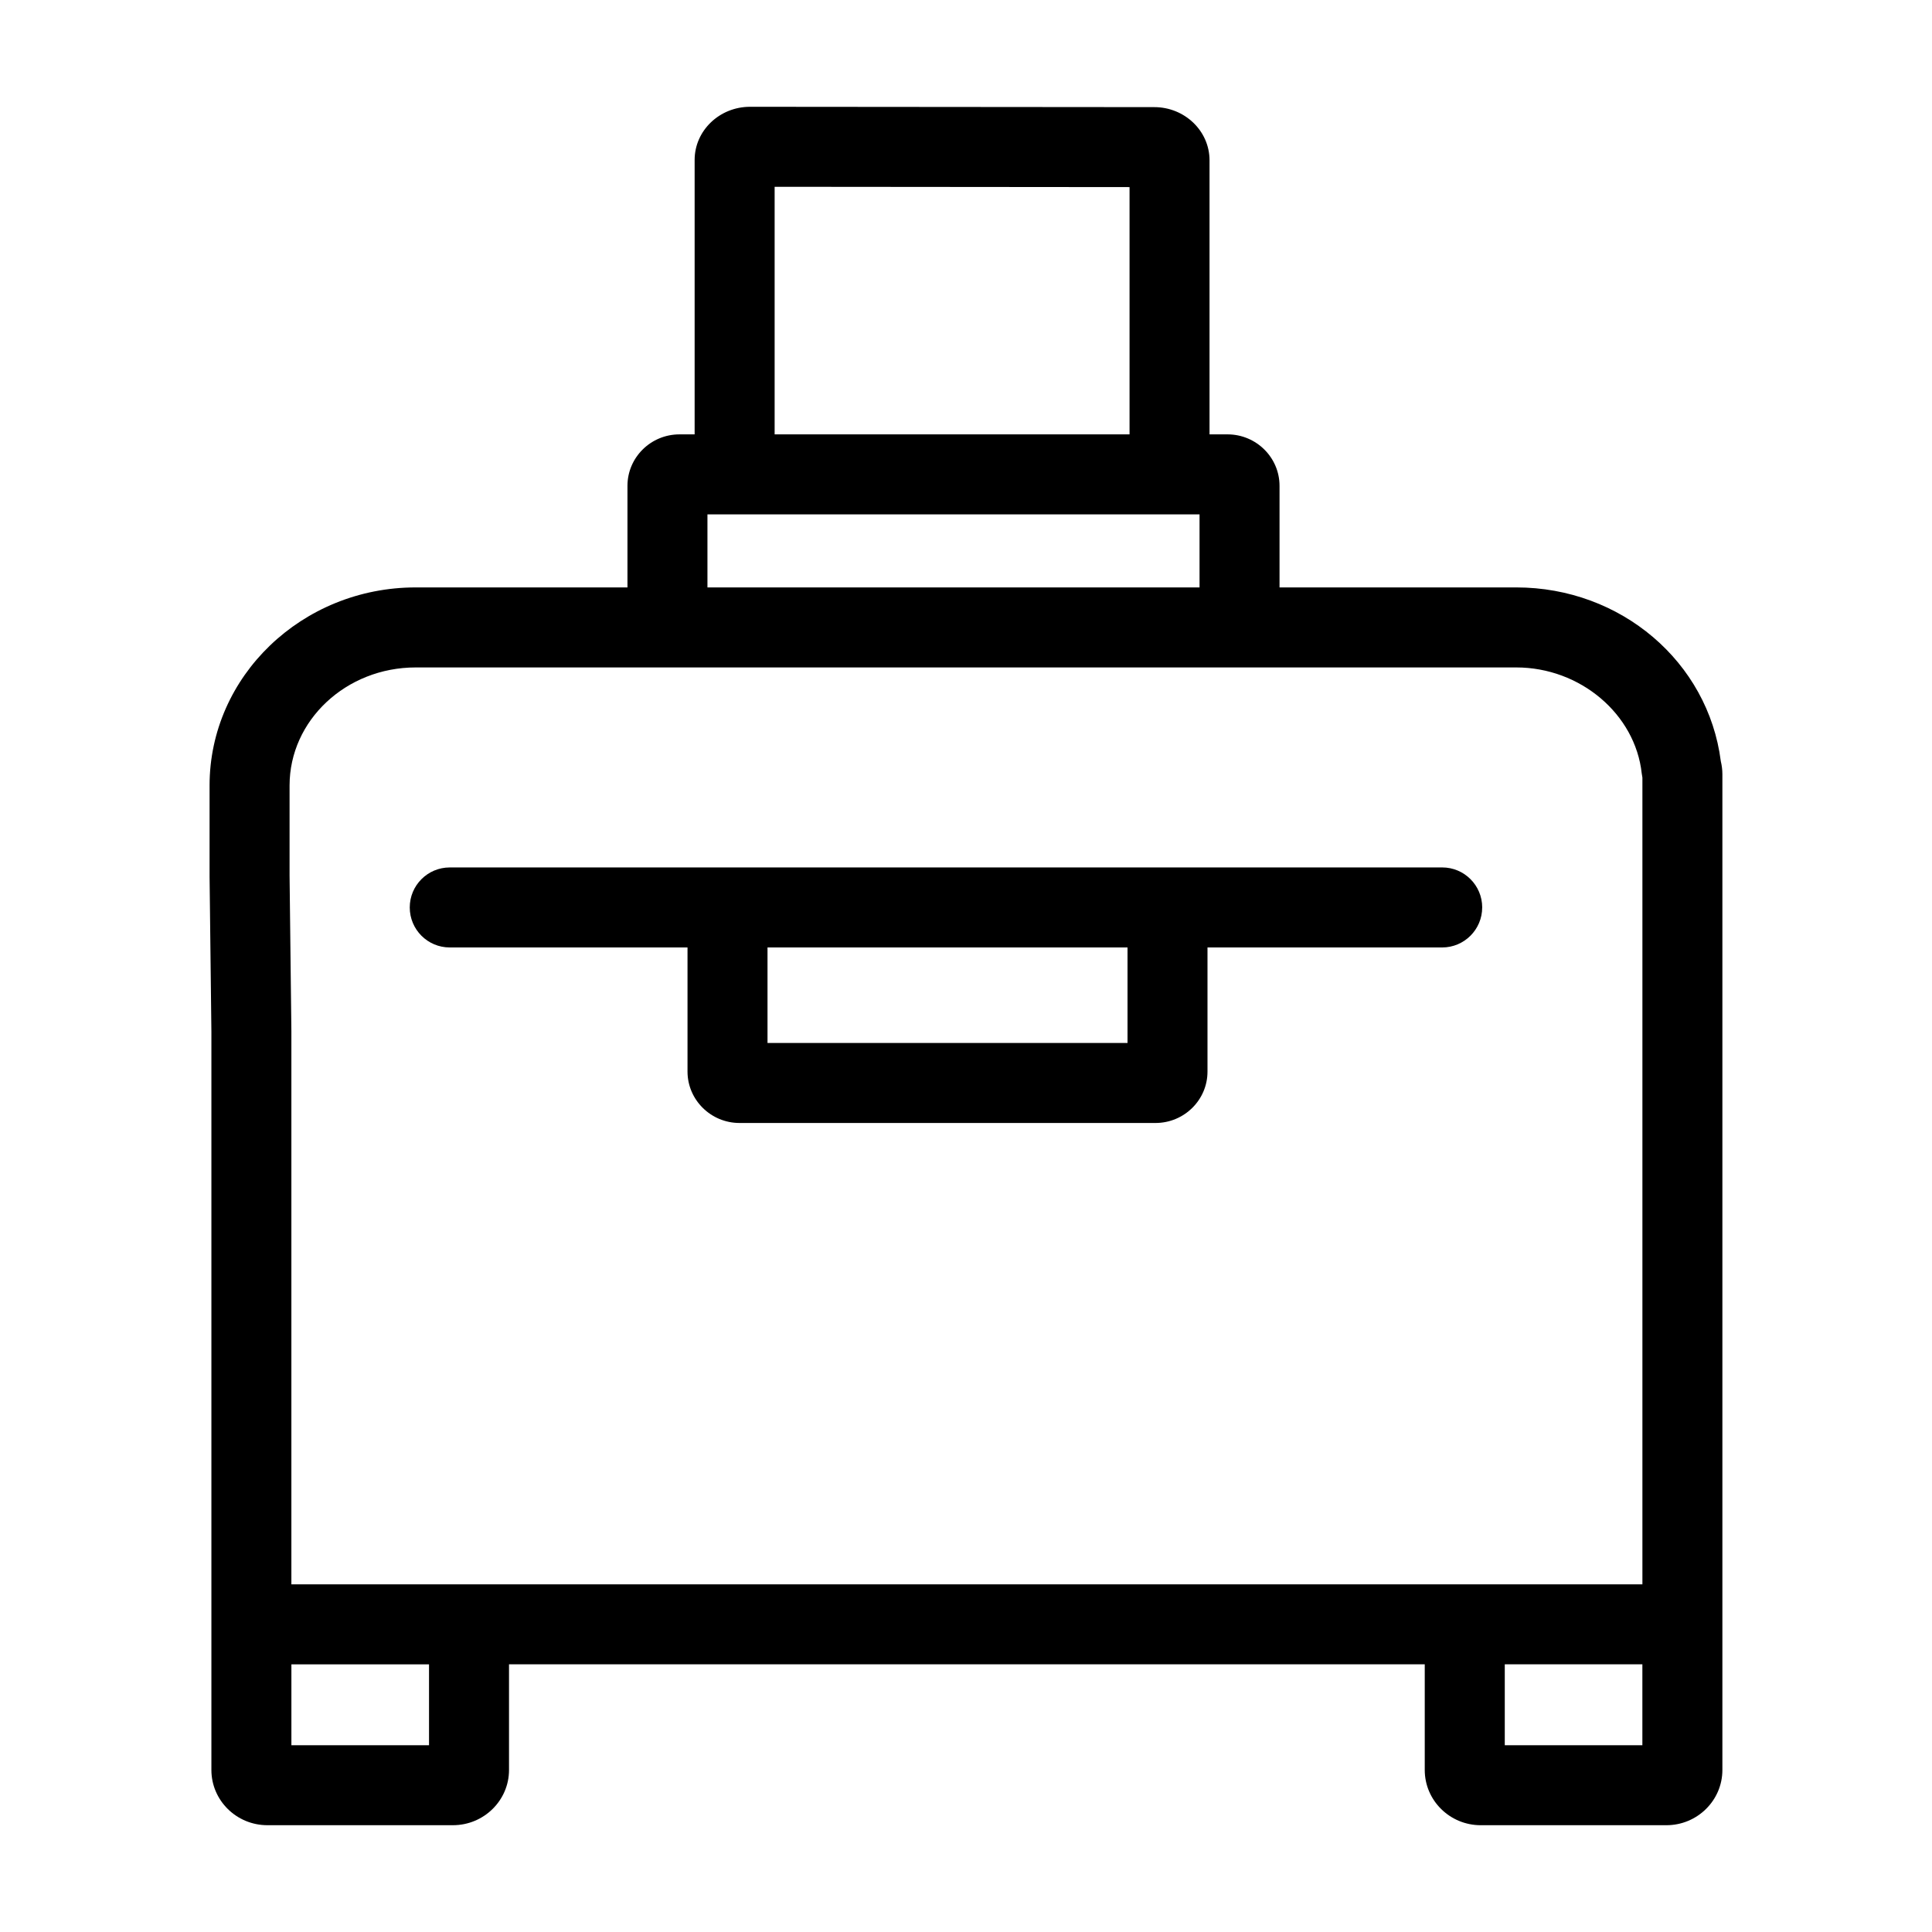 <?xml version="1.0" encoding="UTF-8"?>
<!-- Uploaded to: ICON Repo, www.svgrepo.com, Generator: ICON Repo Mixer Tools -->
<svg fill="#000000" width="800px" height="800px" version="1.1" viewBox="144 144 512 512" xmlns="http://www.w3.org/2000/svg">
 <g>
  <path d="m536.41 627.7h49.203c8.176 0 14.836-6.566 14.836-14.629v-263.92c0-1.137-0.145-2.281-0.414-3.406-3.356-26.336-26.484-46.074-54.211-46.074h-62.734v-26.922c0-7.523-6.188-13.637-13.785-13.637h-4.766v-72.637c0-7.769-6.578-14.086-14.645-14.086l-107.12-0.09c-8.098 0-14.688 6.316-14.688 14.086v72.727h-4.012c-7.609 0-13.789 6.117-13.789 13.637v26.922h-56.125c-30.117 0-54.621 23.543-54.621 52.488v23.961 0.125l0.484 41.223v195.6c0 8.066 6.66 14.629 14.836 14.629h49.168c8.195 0 14.867-6.566 14.867-14.629v-28.008h242.68v28.008c0 8.07 6.656 14.633 14.832 14.633zm42.836-21.199h-36.465v-21.438h36.465zm-229.96-413 94.055 0.082v65.527l-94.055-0.004zm-17.805 86.812h130.41v19.363l-130.41-0.004zm-73.785 326.19h-36.473v-21.438h36.473zm10.594-42.637h-47.07v-146.45-0.125l-0.48-41.223v-23.906c0-17.254 14.988-31.285 33.418-31.285h291.68c16.922 0 31.527 12.344 33.242 28.102 0.039 0.367 0.102 0.734 0.176 1.098v213.79z"/>
  <path d="m536.8 384.48c0-5.856-4.75-10.602-10.602-10.602l-72.789 0.004h-190.22c-5.856 0-10.602 4.746-10.602 10.602s4.742 10.602 10.602 10.602h63.008v32.879c0 7.516 6.191 13.637 13.785 13.637h110.23c7.602 0 13.785-6.106 13.785-13.602v-32.914h62.199c5.848-0.004 10.598-4.75 10.598-10.605zm-94 35.918h-95.402v-25.316h95.406v25.316z"/>
 </g>
</svg>